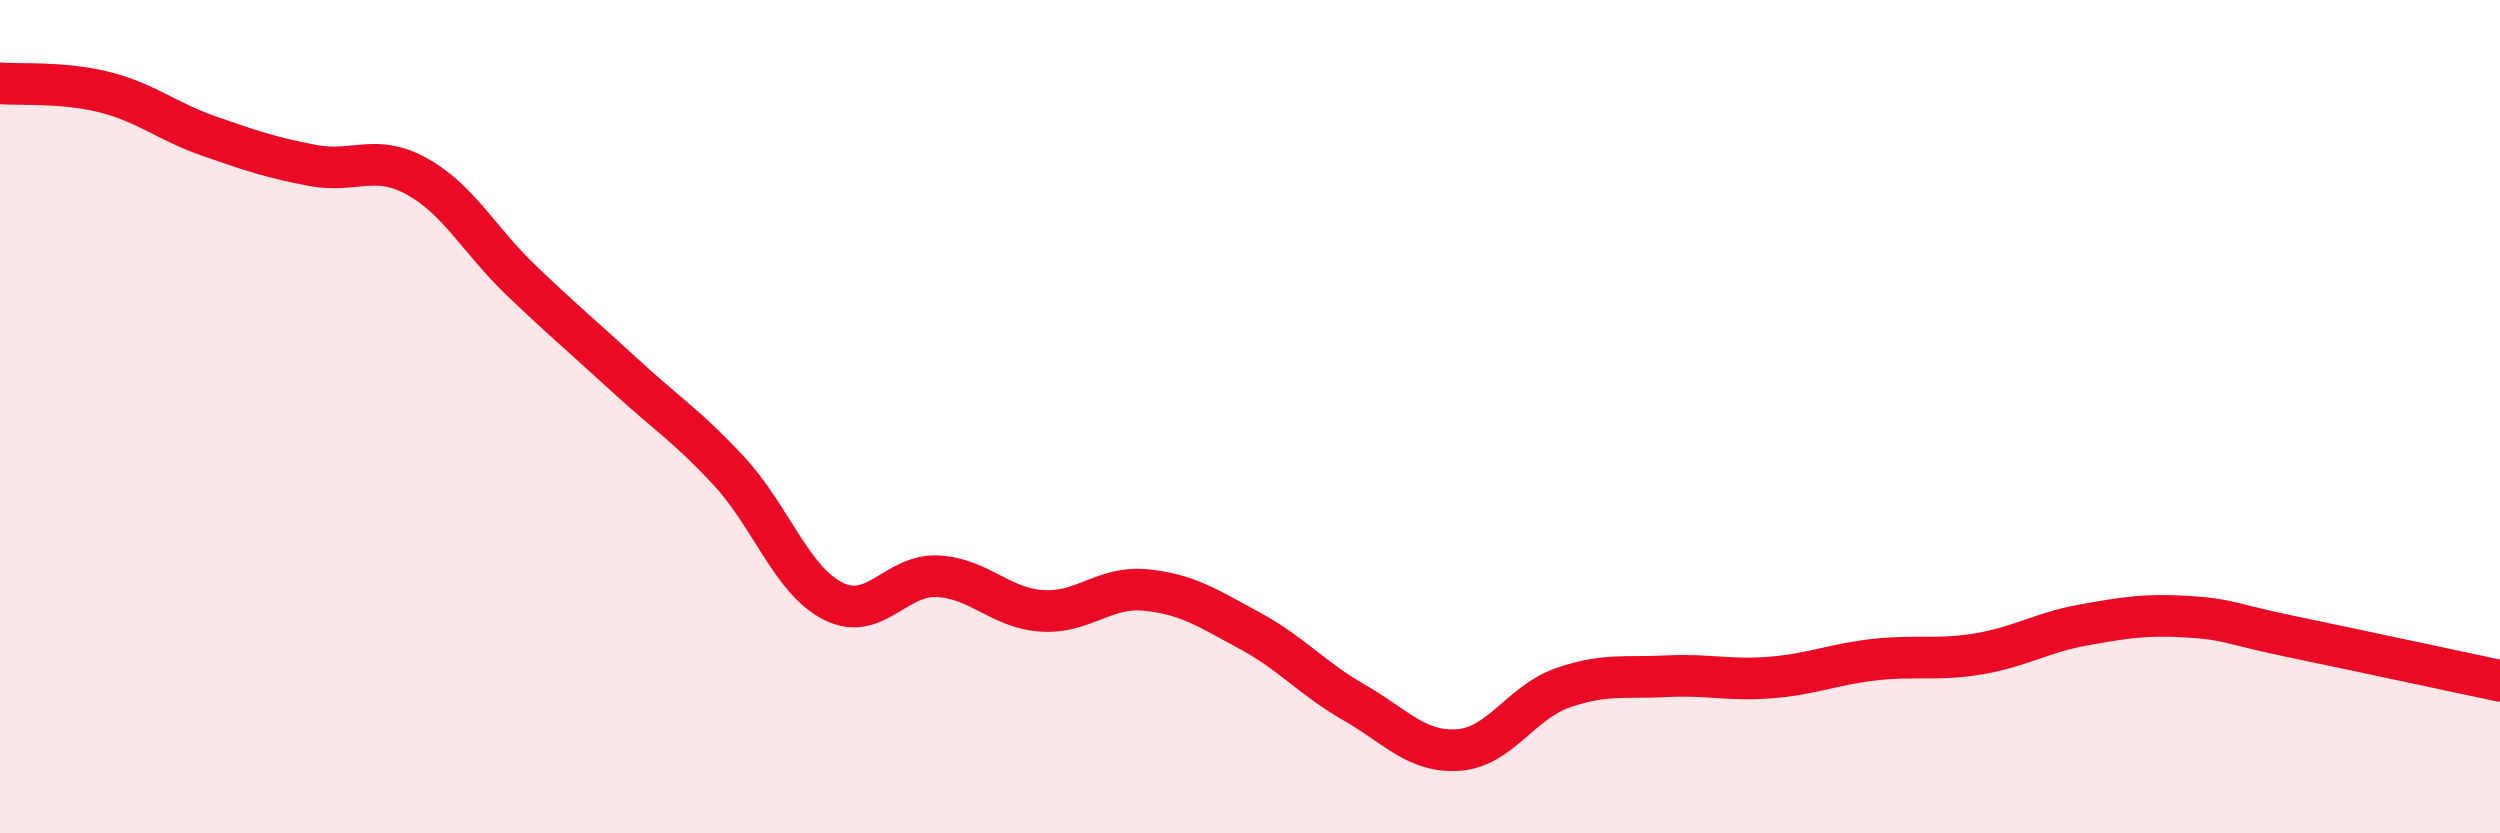 
    <svg width="60" height="20" viewBox="0 0 60 20" xmlns="http://www.w3.org/2000/svg">
      <path
        d="M 0,2 C 0.5,2.04 1.5,1.96 2.5,2.21 C 3.5,2.46 4,2.91 5,3.26 C 6,3.61 6.5,3.78 7.5,3.97 C 8.5,4.16 9,3.68 10,4.23 C 11,4.78 11.5,5.76 12.5,6.72 C 13.5,7.68 14,8.09 15,9.01 C 16,9.93 16.5,10.23 17.5,11.31 C 18.5,12.39 19,13.93 20,14.43 C 21,14.93 21.5,13.78 22.5,13.83 C 23.5,13.88 24,14.59 25,14.66 C 26,14.73 26.5,14.06 27.5,14.16 C 28.5,14.26 29,14.6 30,15.14 C 31,15.68 31.5,16.29 32.5,16.86 C 33.5,17.43 34,18.07 35,18 C 36,17.93 36.5,16.86 37.5,16.51 C 38.5,16.16 39,16.28 40,16.23 C 41,16.18 41.5,16.34 42.5,16.26 C 43.5,16.18 44,15.94 45,15.83 C 46,15.72 46.5,15.86 47.5,15.69 C 48.5,15.52 49,15.18 50,15 C 51,14.82 51.5,14.74 52.5,14.8 C 53.5,14.86 53.5,14.97 55,15.28 C 56.5,15.59 59,16.13 60,16.34L60 20L0 20Z"
        fill="#EB0A25"
        opacity="0.1"
        stroke-linecap="round"
        stroke-linejoin="round"
      />
      <path
        d="M 0,2 C 0.5,2.04 1.5,1.96 2.5,2.21 C 3.5,2.46 4,2.91 5,3.26 C 6,3.61 6.5,3.78 7.5,3.97 C 8.5,4.16 9,3.68 10,4.23 C 11,4.78 11.5,5.76 12.5,6.72 C 13.5,7.68 14,8.09 15,9.01 C 16,9.93 16.5,10.23 17.5,11.31 C 18.5,12.39 19,13.93 20,14.43 C 21,14.93 21.5,13.78 22.5,13.83 C 23.5,13.88 24,14.59 25,14.66 C 26,14.73 26.5,14.06 27.5,14.16 C 28.5,14.26 29,14.6 30,15.14 C 31,15.68 31.5,16.29 32.5,16.86 C 33.5,17.43 34,18.07 35,18 C 36,17.93 36.5,16.86 37.5,16.51 C 38.5,16.16 39,16.28 40,16.23 C 41,16.18 41.5,16.34 42.5,16.26 C 43.5,16.18 44,15.94 45,15.83 C 46,15.72 46.5,15.86 47.5,15.69 C 48.5,15.52 49,15.18 50,15 C 51,14.82 51.5,14.74 52.5,14.8 C 53.5,14.86 53.5,14.97 55,15.28 C 56.5,15.59 59,16.13 60,16.34"
        stroke="#EB0A25"
        stroke-width="1"
        fill="none"
        stroke-linecap="round"
        stroke-linejoin="round"
      />
    </svg>
  